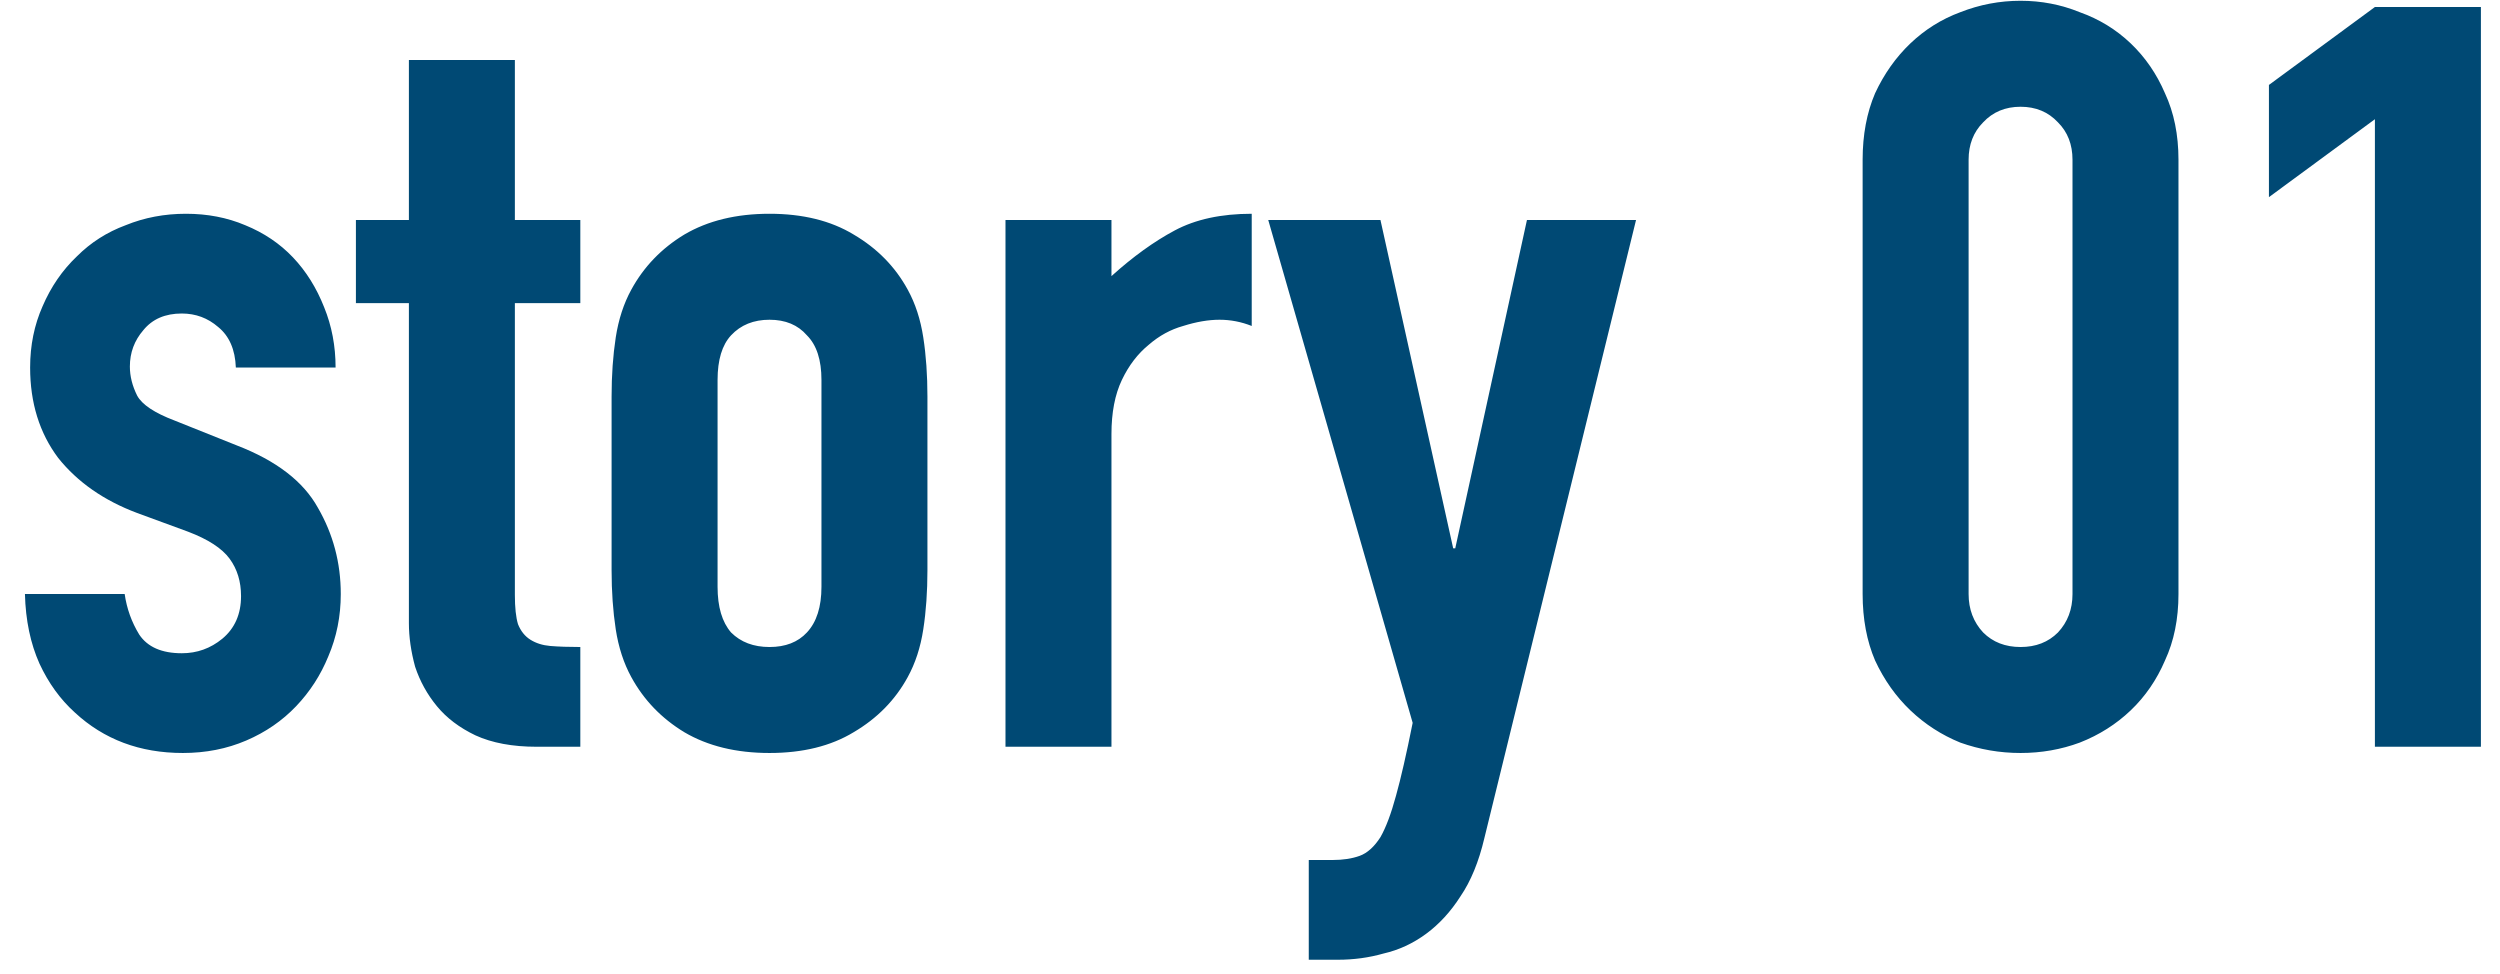 <svg width="77" height="30" viewBox="0 0 77 30" fill="none" xmlns="http://www.w3.org/2000/svg">
<path d="M7.264 11.32C7.243 10.765 7.061 10.349 6.72 10.072C6.4 9.795 6.027 9.656 5.6 9.656C5.088 9.656 4.693 9.827 4.416 10.168C4.139 10.488 4 10.861 4 11.288C4 11.587 4.075 11.885 4.224 12.184C4.373 12.461 4.757 12.717 5.376 12.952L7.296 13.72C8.512 14.189 9.344 14.829 9.792 15.64C10.261 16.451 10.496 17.336 10.496 18.296C10.496 18.979 10.368 19.619 10.112 20.216C9.877 20.792 9.547 21.304 9.12 21.752C8.693 22.2 8.181 22.552 7.584 22.808C6.987 23.064 6.336 23.192 5.632 23.192C4.309 23.192 3.2 22.776 2.304 21.944C1.856 21.539 1.493 21.037 1.216 20.44C0.939 19.821 0.789 19.107 0.768 18.296H3.84C3.904 18.744 4.053 19.16 4.288 19.544C4.544 19.928 4.981 20.12 5.6 20.12C6.069 20.12 6.485 19.971 6.848 19.672C7.232 19.352 7.424 18.915 7.424 18.36C7.424 17.912 7.307 17.528 7.072 17.208C6.837 16.888 6.411 16.611 5.792 16.376L4.224 15.8C3.2 15.416 2.389 14.851 1.792 14.104C1.216 13.336 0.928 12.408 0.928 11.32C0.928 10.637 1.056 10.008 1.312 9.432C1.568 8.835 1.92 8.323 2.368 7.896C2.795 7.469 3.296 7.149 3.872 6.936C4.448 6.701 5.067 6.584 5.728 6.584C6.389 6.584 6.997 6.701 7.552 6.936C8.128 7.171 8.619 7.501 9.024 7.928C9.429 8.355 9.749 8.867 9.984 9.464C10.219 10.04 10.336 10.659 10.336 11.32H7.264ZM12.594 6.776V1.848H15.858V6.776H17.874V9.336H15.858V18.328C15.858 18.712 15.89 19.011 15.954 19.224C16.039 19.437 16.167 19.597 16.338 19.704C16.509 19.811 16.711 19.875 16.946 19.896C17.202 19.917 17.511 19.928 17.874 19.928V23H16.53C15.783 23 15.154 22.883 14.642 22.648C14.151 22.413 13.757 22.115 13.458 21.752C13.159 21.389 12.935 20.984 12.786 20.536C12.658 20.067 12.594 19.619 12.594 19.192V9.336H10.962V6.776H12.594ZM18.837 12.216C18.837 11.555 18.88 10.947 18.965 10.392C19.051 9.837 19.211 9.347 19.445 8.92C19.829 8.216 20.373 7.651 21.077 7.224C21.803 6.797 22.677 6.584 23.701 6.584C24.725 6.584 25.589 6.797 26.293 7.224C27.019 7.651 27.573 8.216 27.957 8.92C28.192 9.347 28.352 9.837 28.437 10.392C28.523 10.947 28.565 11.555 28.565 12.216V17.56C28.565 18.221 28.523 18.829 28.437 19.384C28.352 19.939 28.192 20.429 27.957 20.856C27.573 21.56 27.019 22.125 26.293 22.552C25.589 22.979 24.725 23.192 23.701 23.192C22.677 23.192 21.803 22.979 21.077 22.552C20.373 22.125 19.829 21.56 19.445 20.856C19.211 20.429 19.051 19.939 18.965 19.384C18.88 18.829 18.837 18.221 18.837 17.56V12.216ZM22.101 18.072C22.101 18.691 22.24 19.16 22.517 19.48C22.816 19.779 23.211 19.928 23.701 19.928C24.192 19.928 24.576 19.779 24.853 19.48C25.152 19.16 25.301 18.691 25.301 18.072V11.704C25.301 11.085 25.152 10.627 24.853 10.328C24.576 10.008 24.192 9.848 23.701 9.848C23.211 9.848 22.816 10.008 22.517 10.328C22.24 10.627 22.101 11.085 22.101 11.704V18.072ZM30.969 23V6.776H34.233V8.504C34.894 7.907 35.545 7.437 36.185 7.096C36.825 6.755 37.614 6.584 38.553 6.584V10.04C38.233 9.912 37.902 9.848 37.561 9.848C37.22 9.848 36.846 9.912 36.441 10.04C36.057 10.147 35.705 10.339 35.385 10.616C35.044 10.893 34.766 11.256 34.553 11.704C34.34 12.152 34.233 12.707 34.233 13.368V23H30.969ZM39.062 6.776H42.518L44.758 16.888H44.822L47.03 6.776H50.39L45.718 25.816C45.547 26.541 45.302 27.139 44.982 27.608C44.683 28.077 44.331 28.461 43.926 28.76C43.52 29.059 43.083 29.261 42.614 29.368C42.166 29.496 41.696 29.56 41.206 29.56H40.31V26.488H41.046C41.366 26.488 41.643 26.445 41.878 26.36C42.112 26.275 42.326 26.083 42.518 25.784C42.688 25.485 42.848 25.059 42.998 24.504C43.147 23.971 43.318 23.224 43.51 22.264L39.062 6.776ZM57.369 4.92C57.369 4.152 57.497 3.469 57.753 2.872C58.031 2.275 58.393 1.763 58.841 1.336C59.289 0.909 59.801 0.589 60.377 0.376C60.975 0.141 61.593 0.024 62.233 0.024C62.873 0.024 63.481 0.141 64.057 0.376C64.655 0.589 65.177 0.909 65.625 1.336C66.073 1.763 66.425 2.275 66.681 2.872C66.959 3.469 67.097 4.152 67.097 4.92V18.296C67.097 19.064 66.959 19.747 66.681 20.344C66.425 20.941 66.073 21.453 65.625 21.88C65.177 22.307 64.655 22.637 64.057 22.872C63.481 23.085 62.873 23.192 62.233 23.192C61.593 23.192 60.975 23.085 60.377 22.872C59.801 22.637 59.289 22.307 58.841 21.88C58.393 21.453 58.031 20.941 57.753 20.344C57.497 19.747 57.369 19.064 57.369 18.296V4.92ZM60.633 18.296C60.633 18.765 60.783 19.16 61.081 19.48C61.38 19.779 61.764 19.928 62.233 19.928C62.703 19.928 63.087 19.779 63.385 19.48C63.684 19.16 63.833 18.765 63.833 18.296V4.92C63.833 4.451 63.684 4.067 63.385 3.768C63.087 3.448 62.703 3.288 62.233 3.288C61.764 3.288 61.38 3.448 61.081 3.768C60.783 4.067 60.633 4.451 60.633 4.92V18.296ZM73.147 23V3.672L69.883 6.072V2.616L73.147 0.216H76.412V23H73.147Z" fill="#004974"/>
</svg>
